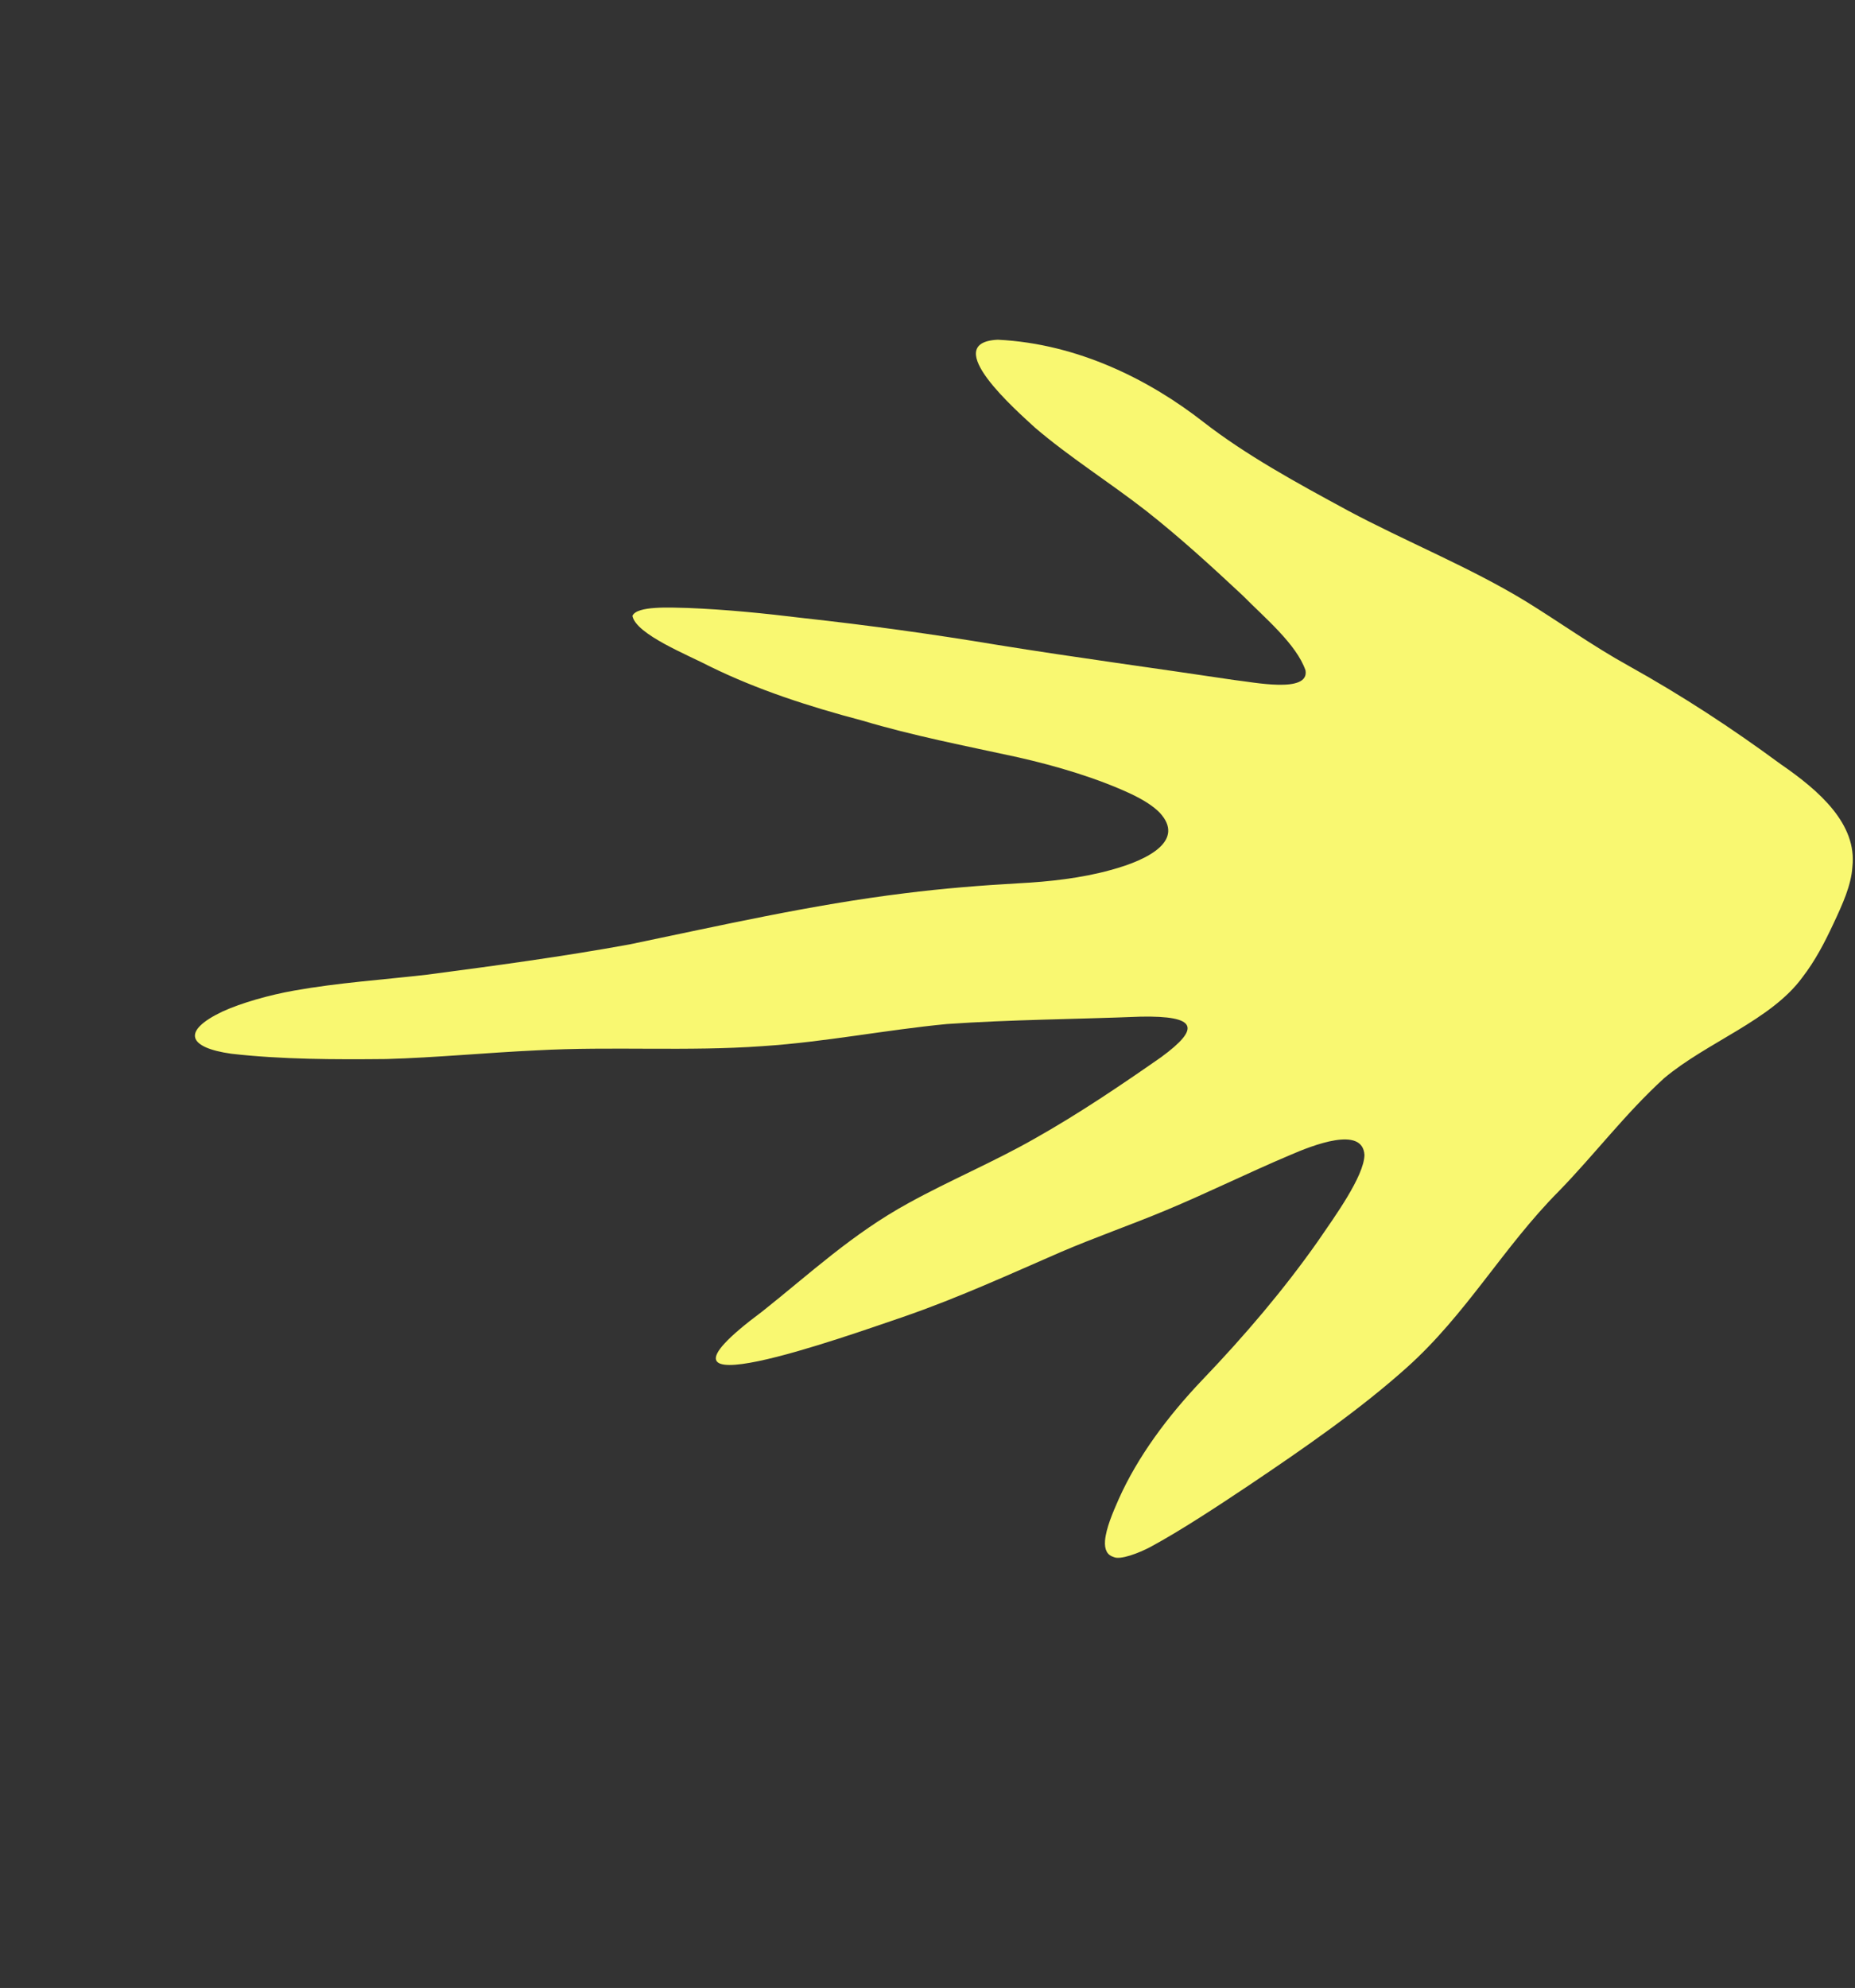 <?xml version="1.0" encoding="utf-8"?>
<svg xmlns="http://www.w3.org/2000/svg" fill="none" height="100%" overflow="visible" preserveAspectRatio="none" style="display: block;" viewBox="0 0 295 316" width="100%">
<rect x="0" y="0" width="295" height="316" fill="#333333" stroke="none"/>
<g id="Leaf">
<path d="M214.253 81.105C223.627 86.115 233.707 90.142 242.642 95.585C248.108 98.95 253.237 102.651 258.951 105.809C267.618 110.636 275.479 115.796 283.158 121.452C289.348 125.699 295.354 130.995 294.587 137.792C294.401 140.713 293.038 143.699 291.533 146.905C290.171 149.809 288.697 152.676 286.614 155.379C281.623 162.191 271.466 165.646 264.629 171.398C258.377 177.112 253.658 183.44 247.867 189.384C239.026 198.285 233.232 208.877 223.678 217.419C216.202 224.106 207.402 230.194 198.688 236.053C193.83 239.302 187.77 243.297 182.978 245.884C181.134 246.865 178.14 248.019 177.091 247.493C176.115 247.205 175.62 246.368 175.731 244.903C175.895 242.932 176.966 240.421 177.908 238.295C180.902 231.599 185.624 225.203 191.2 219.35C197.998 212.253 204.204 204.947 209.571 197.318C212.24 193.422 216.906 187.009 216.99 183.599C216.719 178.927 208.85 181.998 205.055 183.649C198.47 186.432 191.966 189.655 185.336 192.415C179.723 194.753 174.212 196.659 168.698 199.02C160.377 202.637 152.352 206.321 143.615 209.335C134.872 212.296 98.419 225.418 121.232 208.458C128.753 202.492 135.531 196.127 144.489 191.233C150.978 187.65 158.126 184.656 164.556 180.98C171.489 177.089 178.42 172.396 184.669 168.036C191.008 163.384 190.346 161.445 181.414 161.603C171.175 162.013 160.787 162.067 150.579 162.776C140.731 163.721 131.29 165.629 121.325 166.288C109.238 167.156 97.399 166.302 85.336 166.961C77.348 167.329 69.327 168.12 61.407 168.341C53.17 168.426 44.73 168.406 36.79 167.498C29.941 166.54 28.796 163.933 35.365 160.797C38.424 159.397 42.852 158.156 46.743 157.466C53.744 156.211 60.807 155.75 68.006 154.921C78.72 153.505 89.481 152.06 100.093 150.123C114.616 147.114 128.994 143.818 143.901 141.988C149.881 141.233 156.045 140.736 162.037 140.402C166.889 140.15 171.99 139.582 176.599 138.304C182.944 136.604 188.415 133.5 184.434 129.188C183.405 128.122 181.81 127.124 179.87 126.202C174.506 123.699 168.107 121.782 161.856 120.369C153.447 118.539 145.159 116.942 137.16 114.549C128.567 112.285 120.423 109.621 112.993 105.982C109.371 104.09 101.156 100.85 100.574 97.898C101.272 96.255 106.67 96.583 109.345 96.637C115.583 96.888 121.495 97.491 127.608 98.232C138.005 99.374 148.283 100.791 158.57 102.504C171.068 104.526 183.69 106.202 196.225 108.086C199.287 108.419 208.225 110.285 207.62 106.573C206.181 102.397 201.148 98.226 197.644 94.672C192.702 90.057 187.649 85.428 182.211 81.153C176.355 76.601 170.087 72.679 164.57 67.957C161.921 65.497 149.152 54.444 158.683 54C171.546 54.636 182.93 60.486 191.356 67.063C198.162 72.356 206.189 76.736 214.123 81.029L214.248 81.097L214.253 81.105Z" fill="#F9F871" id="Vector"/>
</g>
</svg>